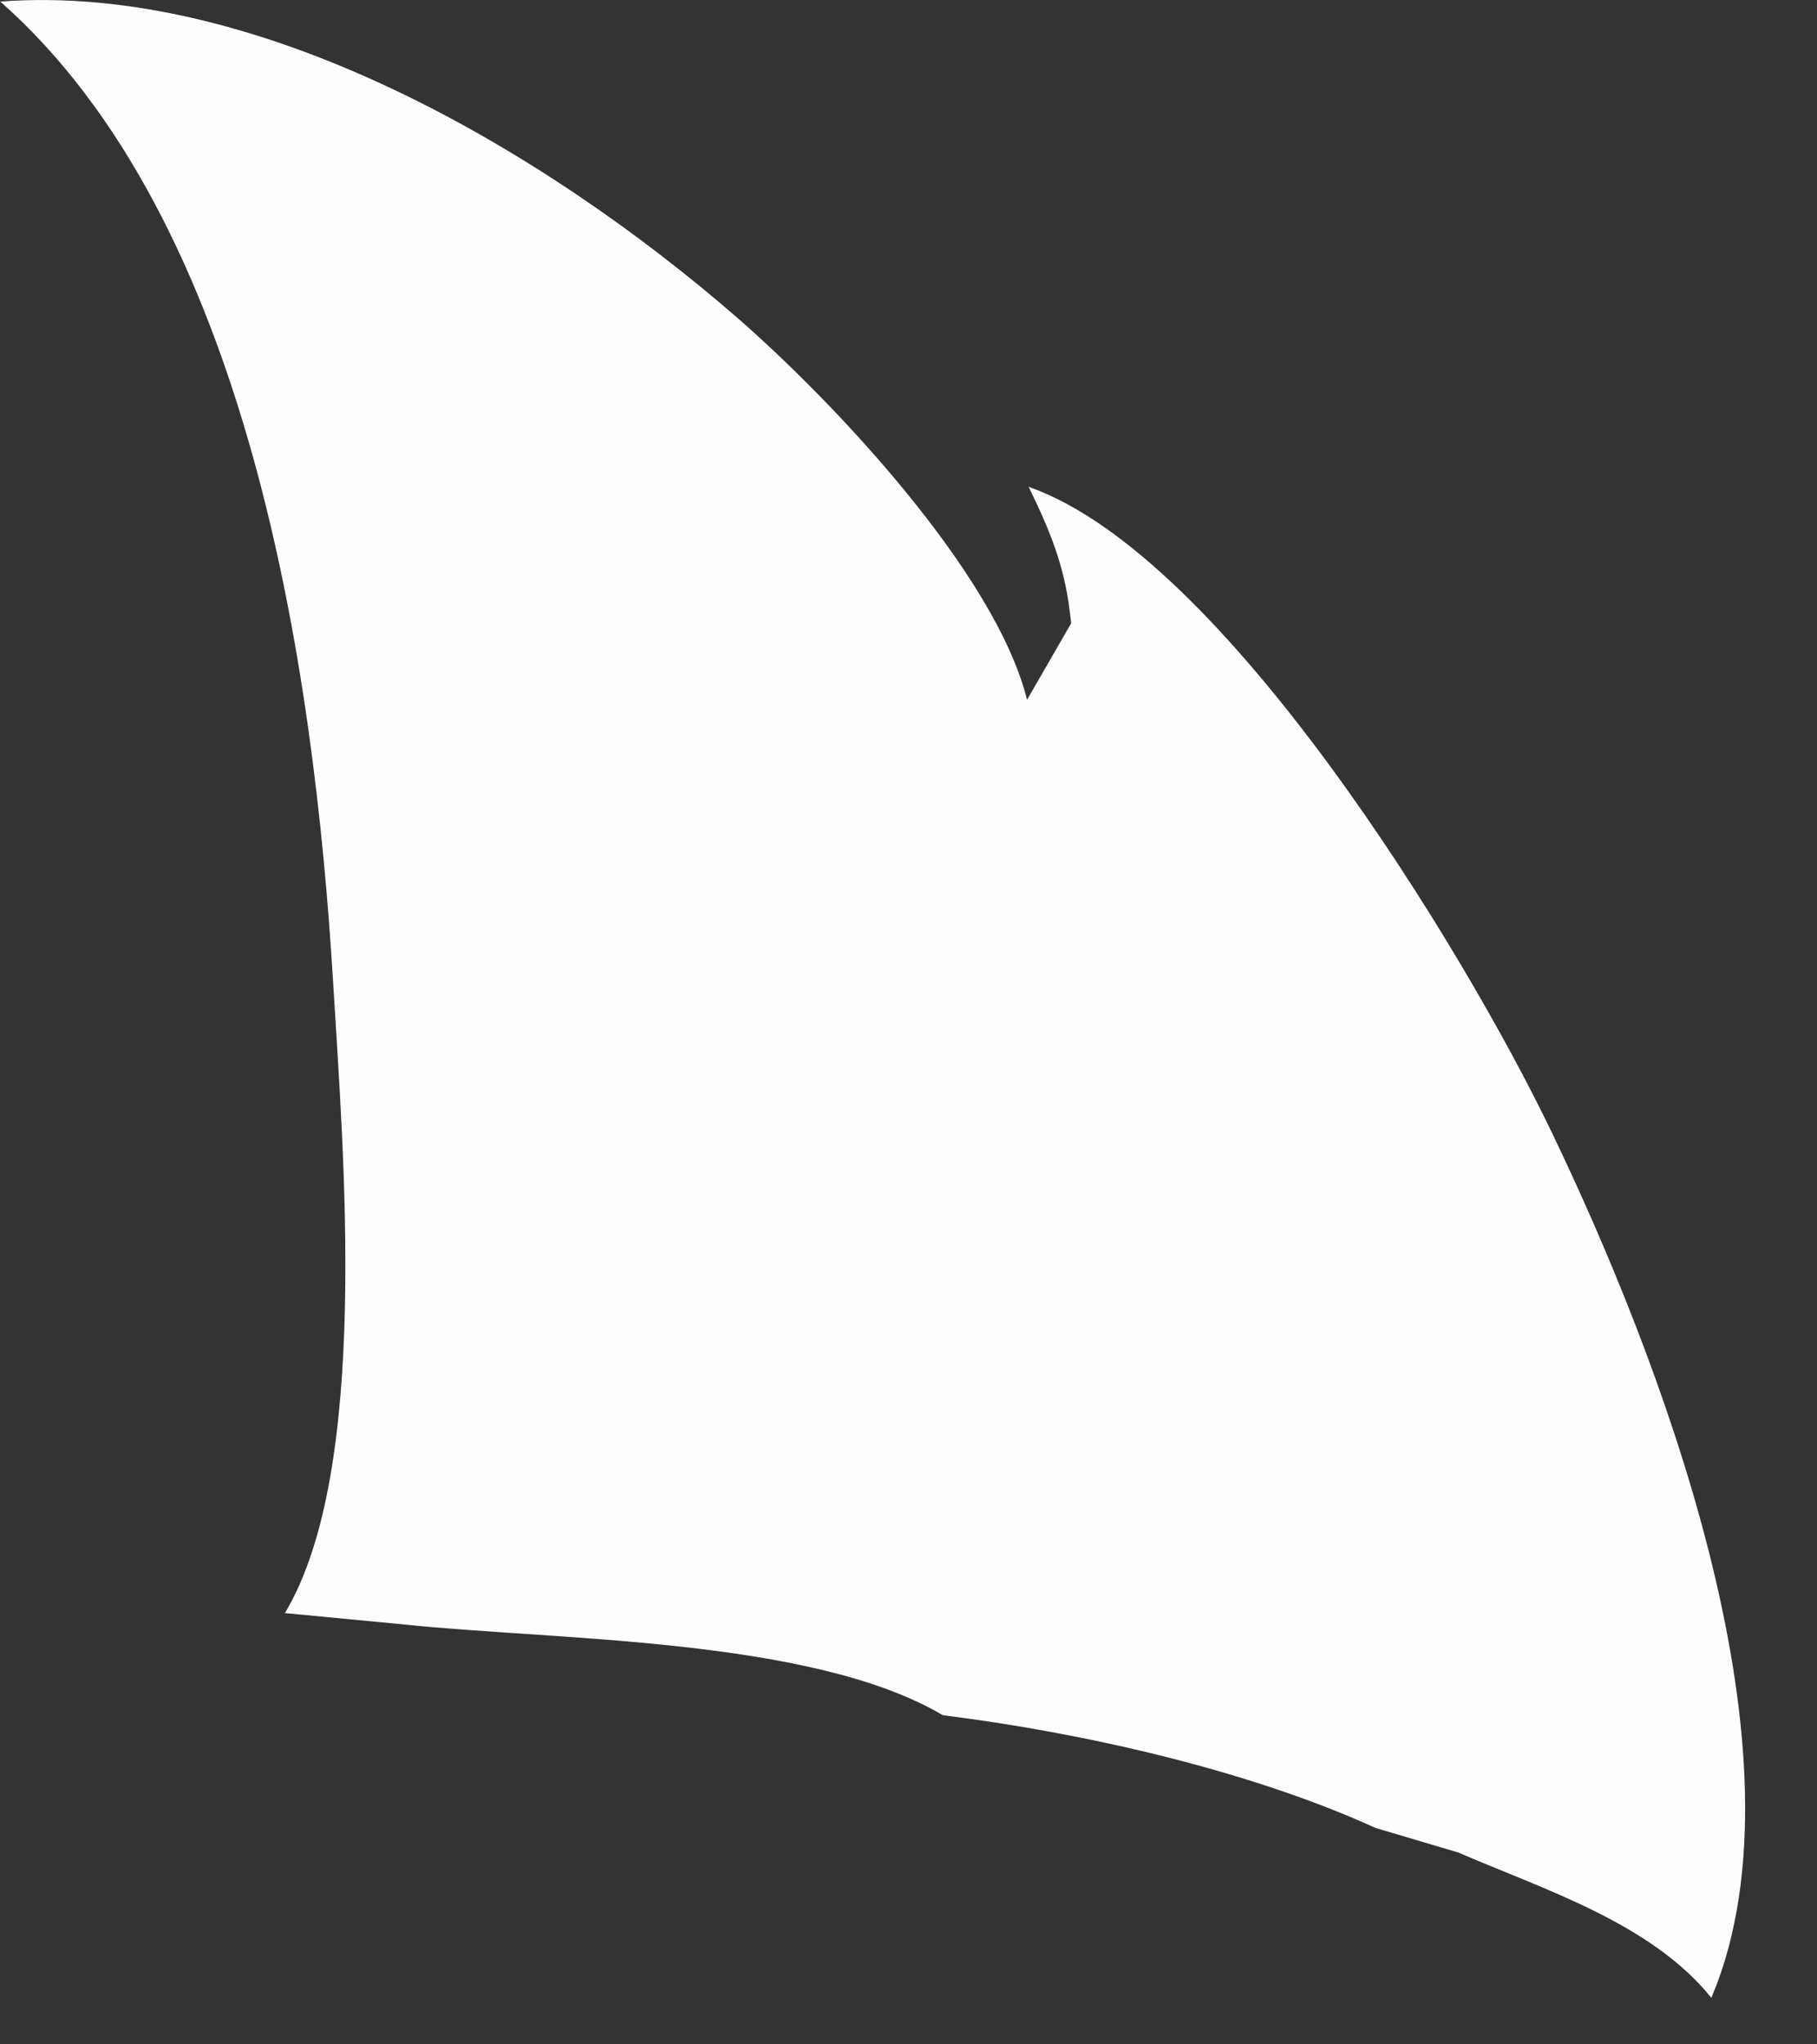 <?xml version="1.0" encoding="utf-8"?>
<svg xmlns="http://www.w3.org/2000/svg" fill="none" height="100%" overflow="visible" preserveAspectRatio="none" style="display: block;" viewBox="0 0 24 27" width="100%">
<rect x="0" y="0" width="24" height="27" fill="#333333" stroke="none"/>
<path d="M0 0.021C3.426 -0.238 7.193 1.986 9.732 4.191C11.005 5.3 13.149 7.566 13.566 9.242L14.149 8.231C14.143 8.179 14.136 8.128 14.13 8.076C14.055 7.456 13.86 6.989 13.587 6.43C16.16 7.326 19.334 12.535 20.497 14.956C21.903 17.881 23.875 22.978 22.684 26.186C22.66 26.252 22.629 26.319 22.605 26.386C21.812 25.399 20.4 24.958 19.261 24.466L18.167 24.141C16.482 23.373 14.282 22.881 12.454 22.653C10.71 21.623 7.326 21.666 5.322 21.453L3.763 21.304C4.896 19.418 4.532 15.196 4.401 12.988C4.149 8.793 3.28 2.909 0 0.017V0.021Z" fill="#FEFDFD" id="Vector"/>
</svg>